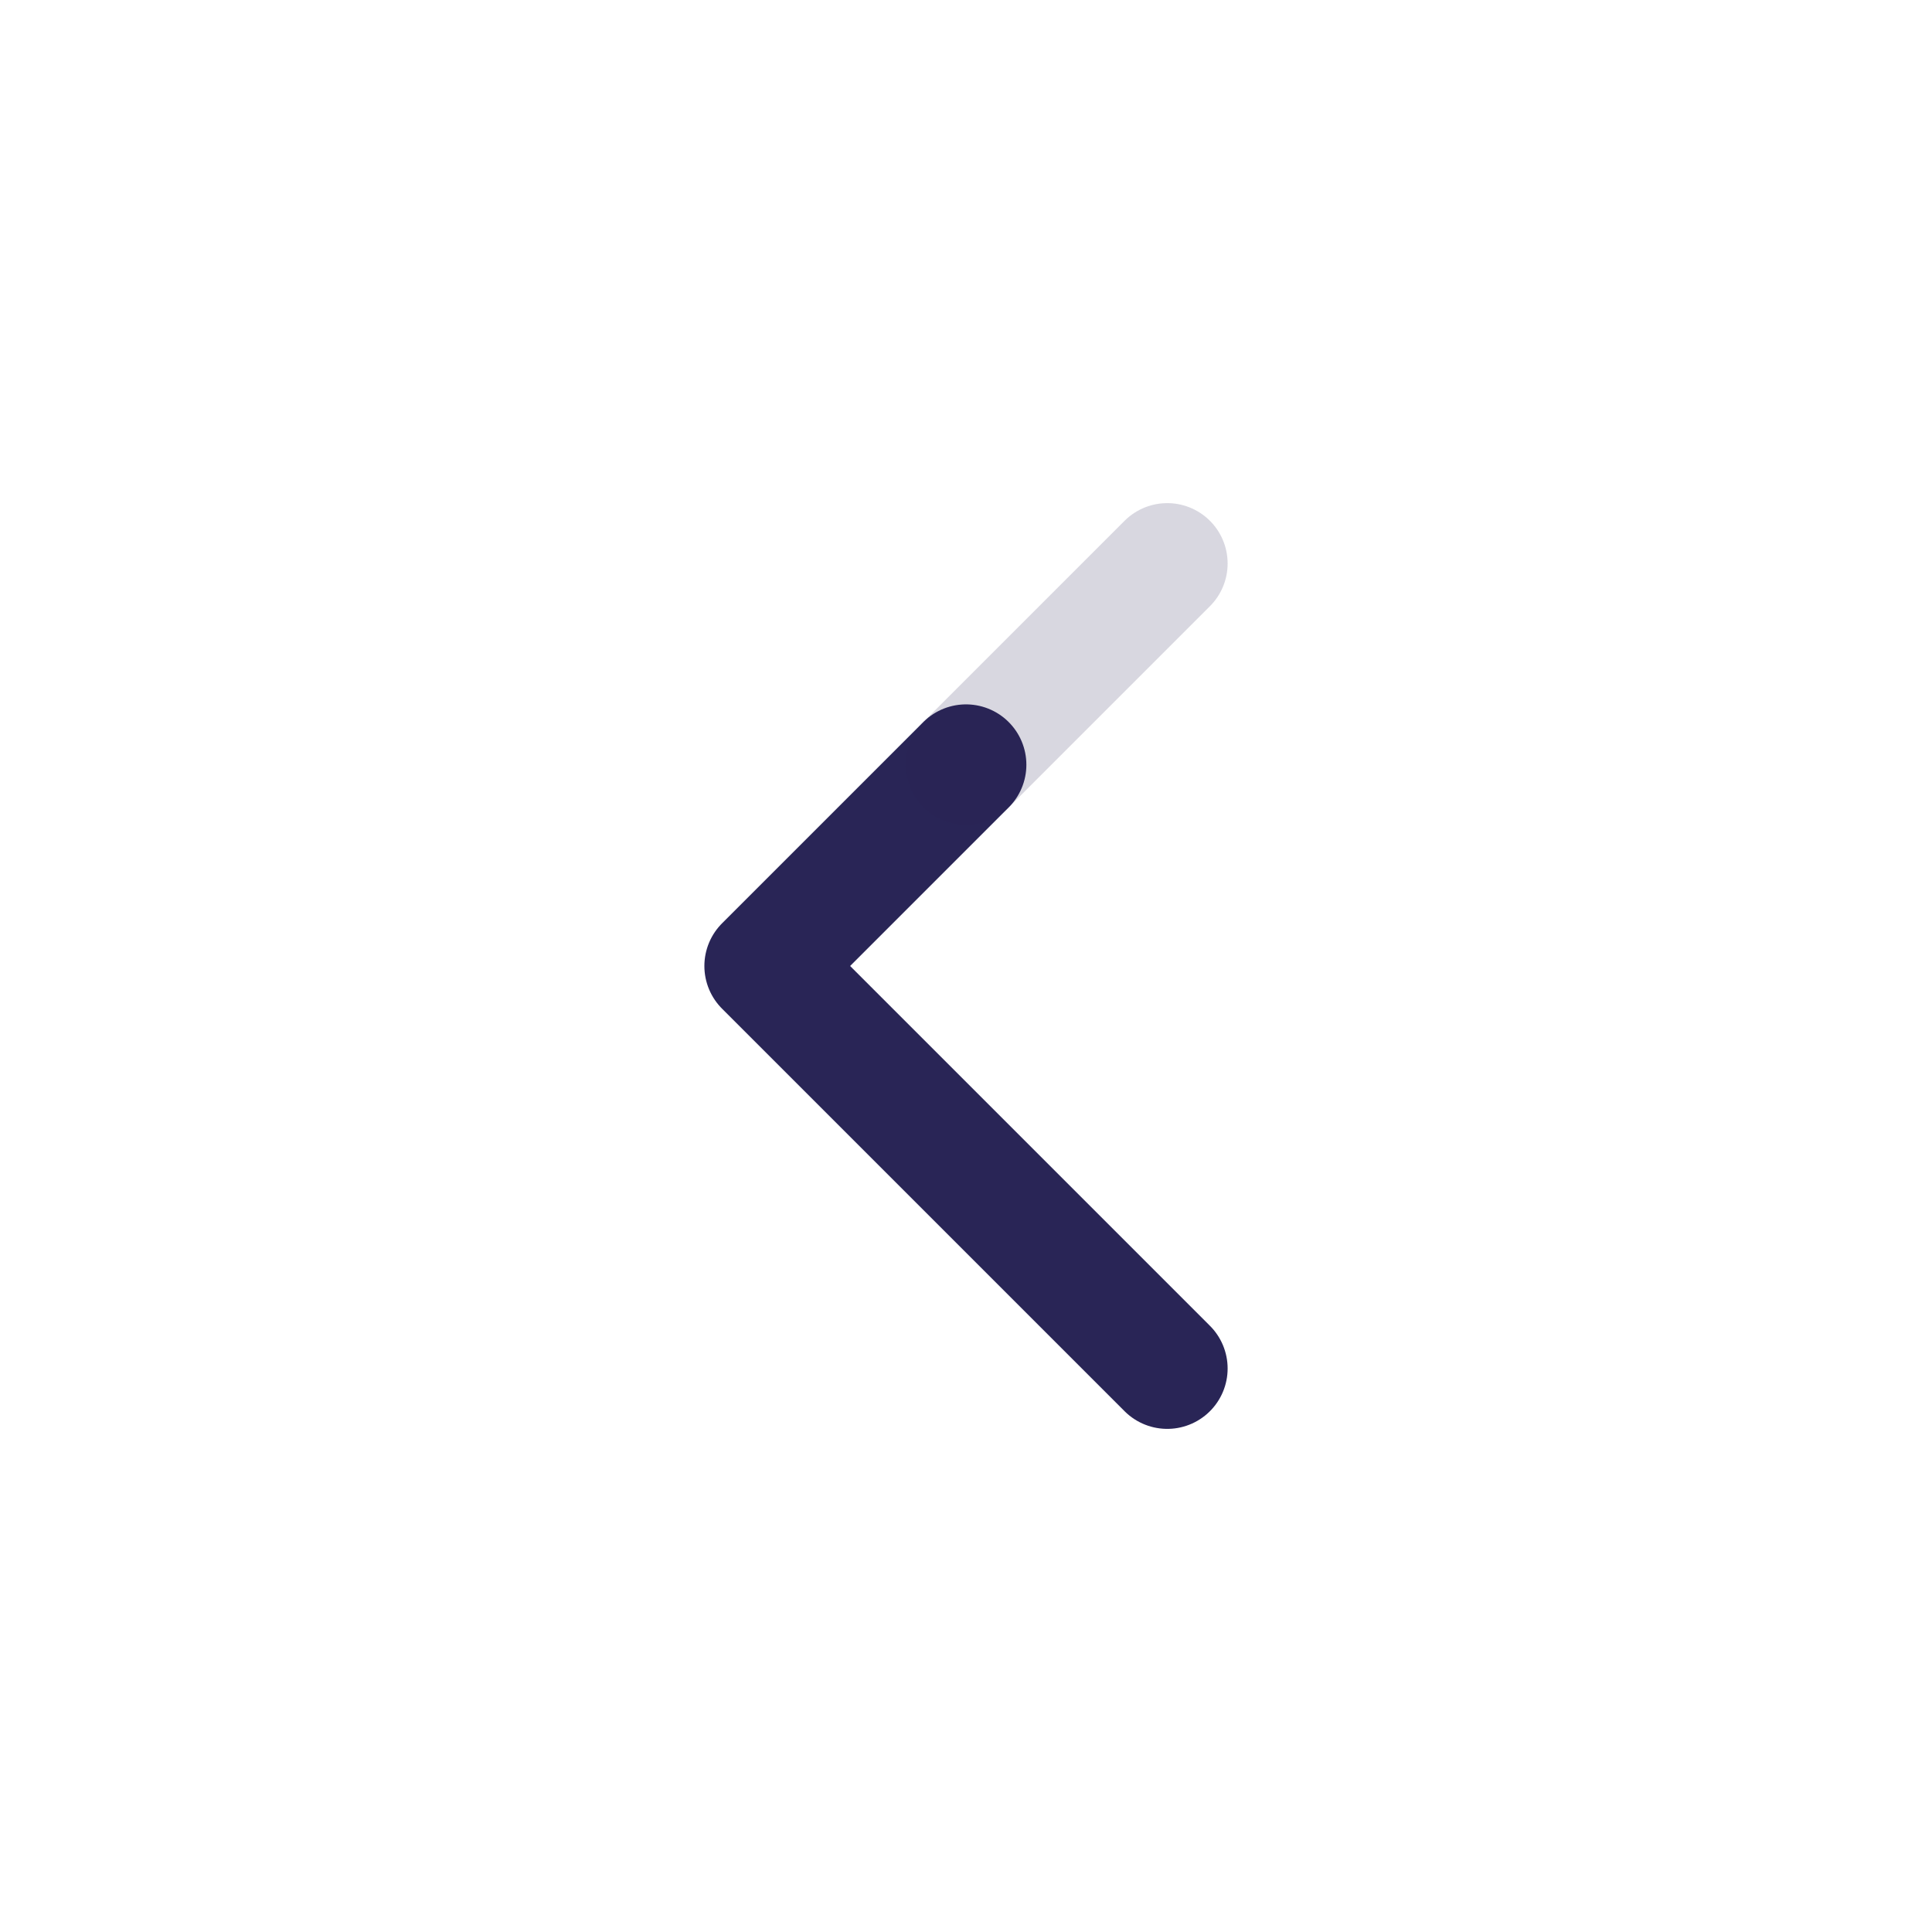 <svg width="24" height="24" viewBox="0 0 24 24" fill="none" xmlns="http://www.w3.org/2000/svg">
<path d="M14.5 17L9.5 12L12 9.5" stroke="#292556" stroke-width="1.5" stroke-linecap="round" stroke-linejoin="round"/>
<path d="M14.5 7L12 9.5" stroke="#292556" stroke-opacity="0.18" stroke-width="1.5" stroke-linecap="round" stroke-linejoin="round"/>
</svg>

